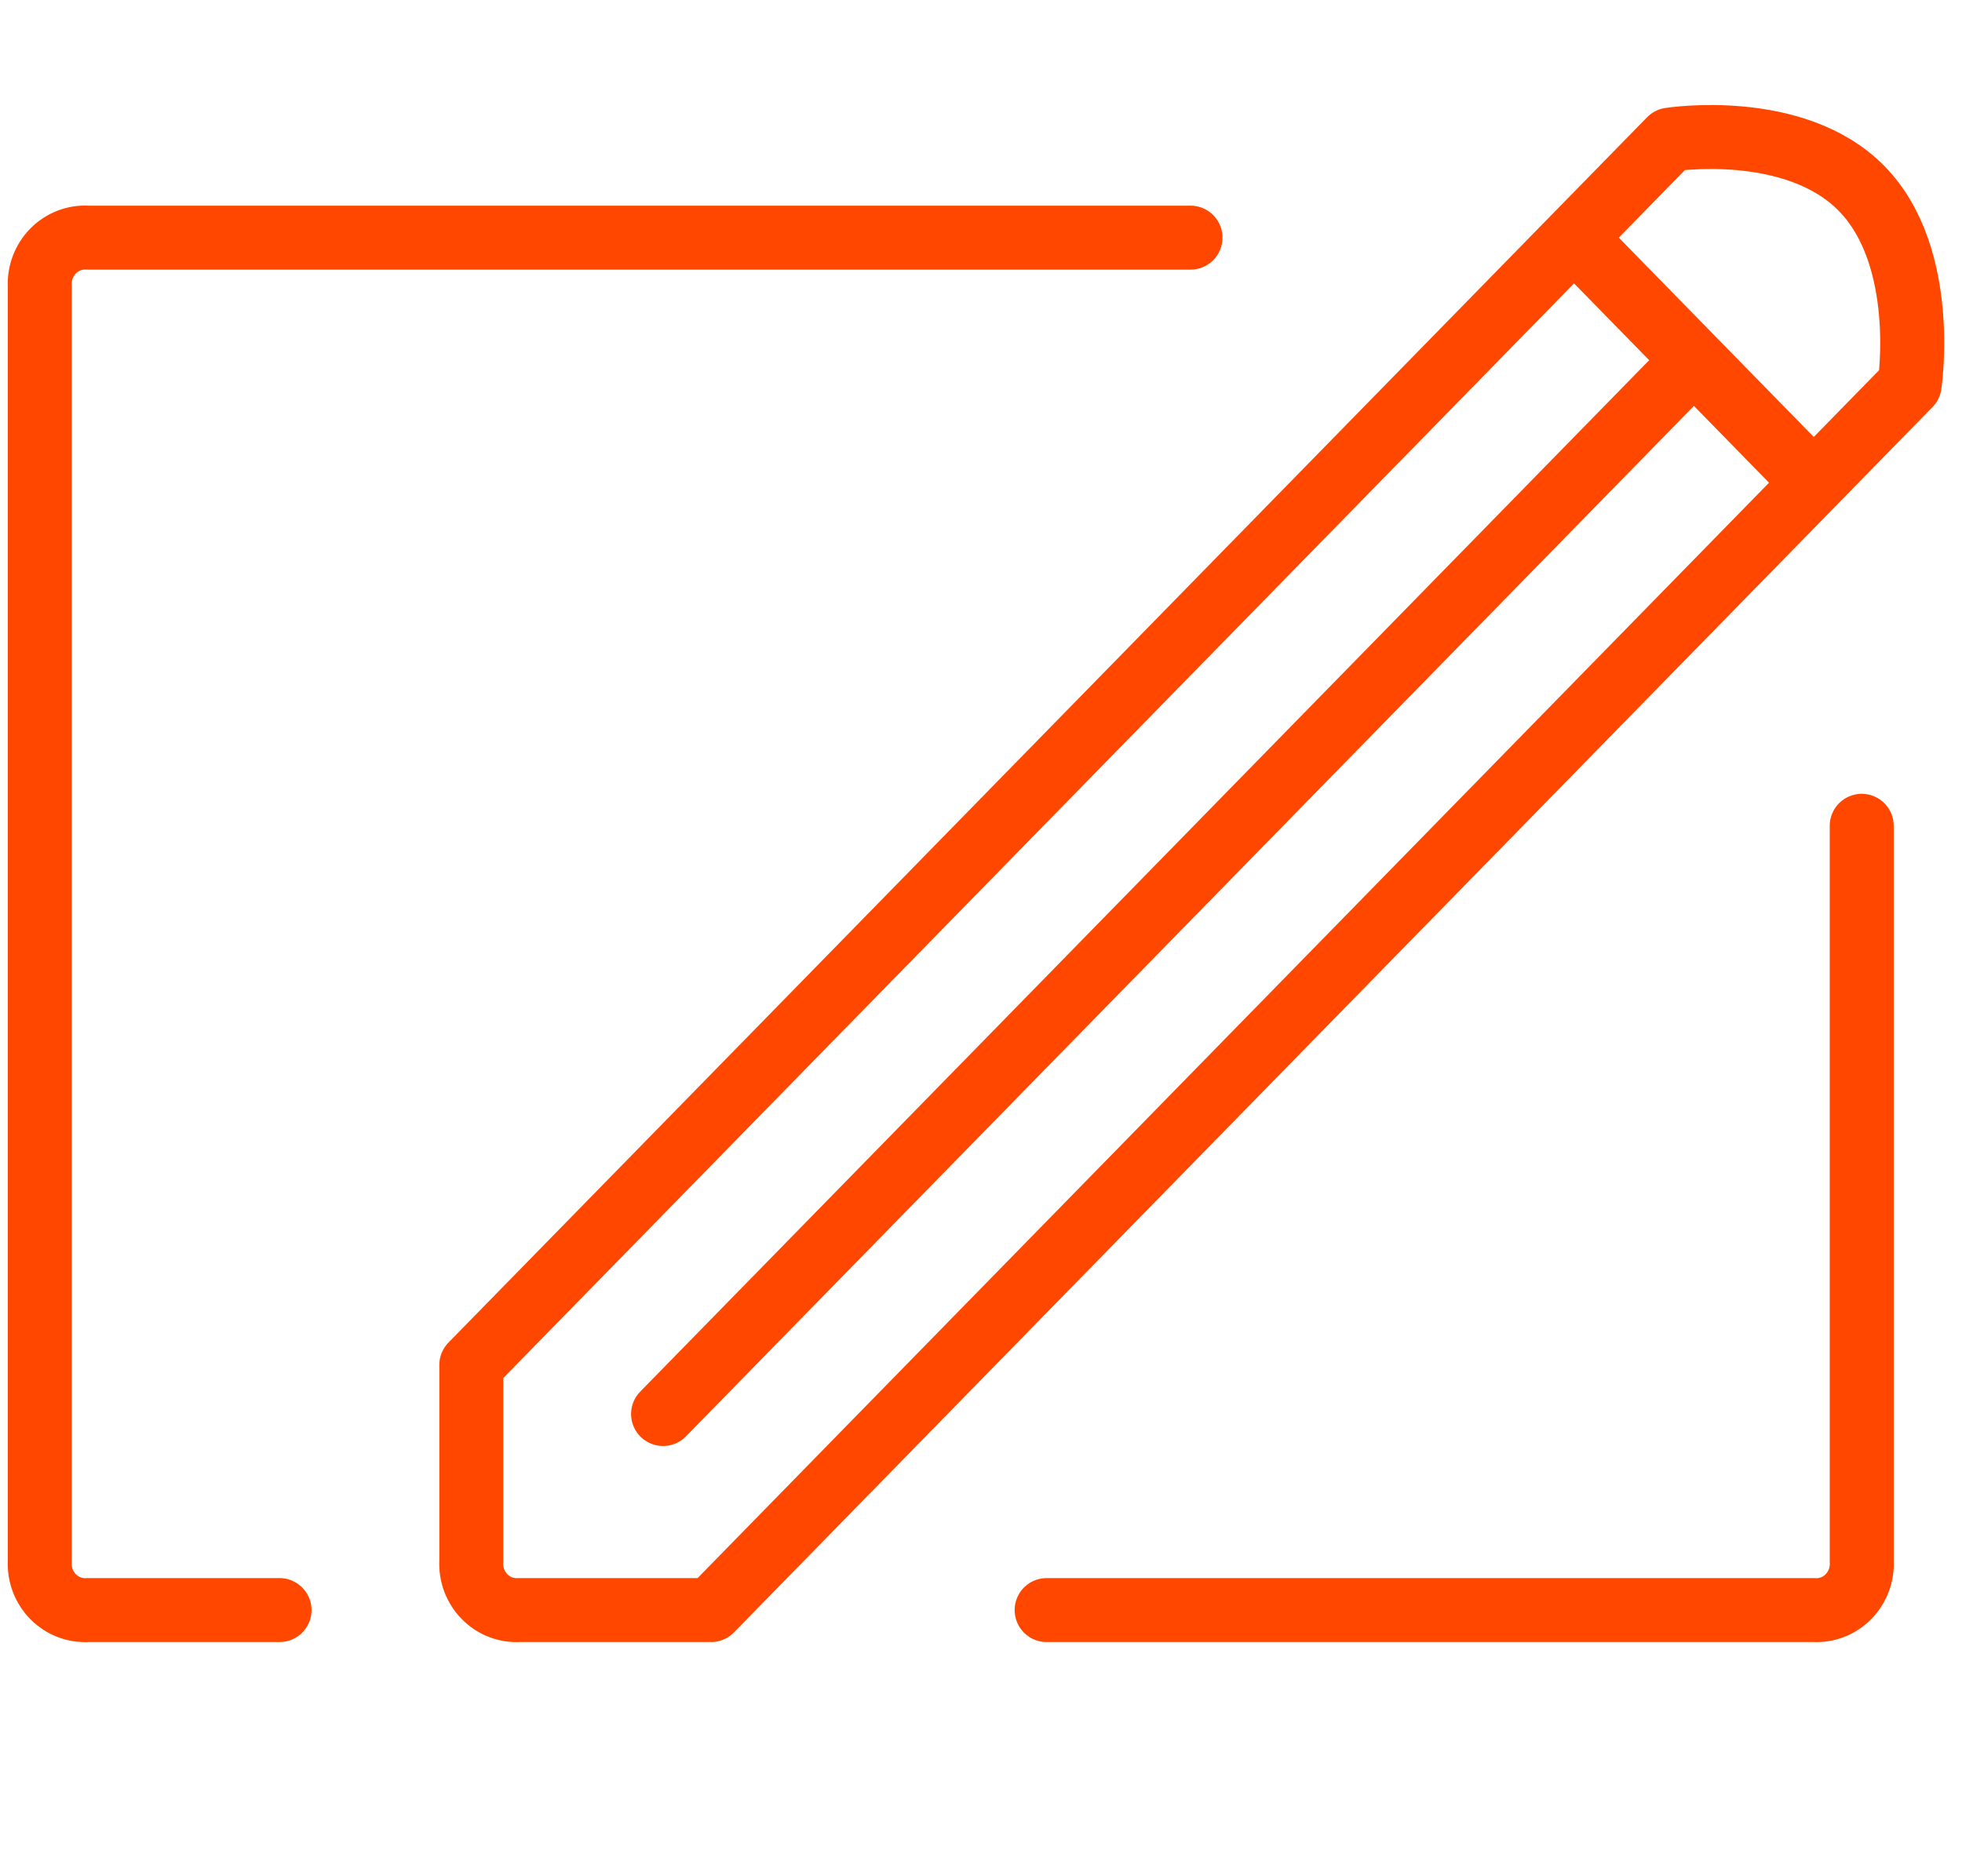 <svg width="46" height="44" viewBox="0 0 46 44" fill="none" xmlns="http://www.w3.org/2000/svg">
<path d="M6.554 37.758H2.057C1.907 37.767 1.757 37.743 1.617 37.689C1.476 37.635 1.349 37.55 1.242 37.441C1.136 37.333 1.054 37.202 1 37.059C0.947 36.915 0.924 36.762 0.933 36.608V6.722C0.924 6.569 0.947 6.415 1 6.272C1.054 6.128 1.136 5.997 1.242 5.889C1.349 5.78 1.476 5.696 1.617 5.641C1.757 5.587 1.907 5.563 2.057 5.573H27.912M36.904 5.573L42.525 11.32M39.153 9.021L15.546 33.16M24.539 37.758H42.525C42.675 37.767 42.825 37.743 42.965 37.689C43.106 37.635 43.233 37.55 43.34 37.441C43.446 37.333 43.528 37.202 43.582 37.059C43.635 36.915 43.658 36.762 43.649 36.608V19.366M11.05 36.608C11.041 36.762 11.064 36.915 11.117 37.059C11.171 37.202 11.253 37.333 11.359 37.441C11.465 37.55 11.593 37.635 11.733 37.689C11.874 37.743 12.024 37.767 12.174 37.758H16.671L44.773 9.021C44.773 9.021 45.223 6.032 43.649 4.423C42.075 2.814 39.153 3.274 39.153 3.274L11.05 32.01V36.608Z" stroke="#FF4700" stroke-width="1.5" stroke-linecap="round" stroke-linejoin="round"/>
</svg>
